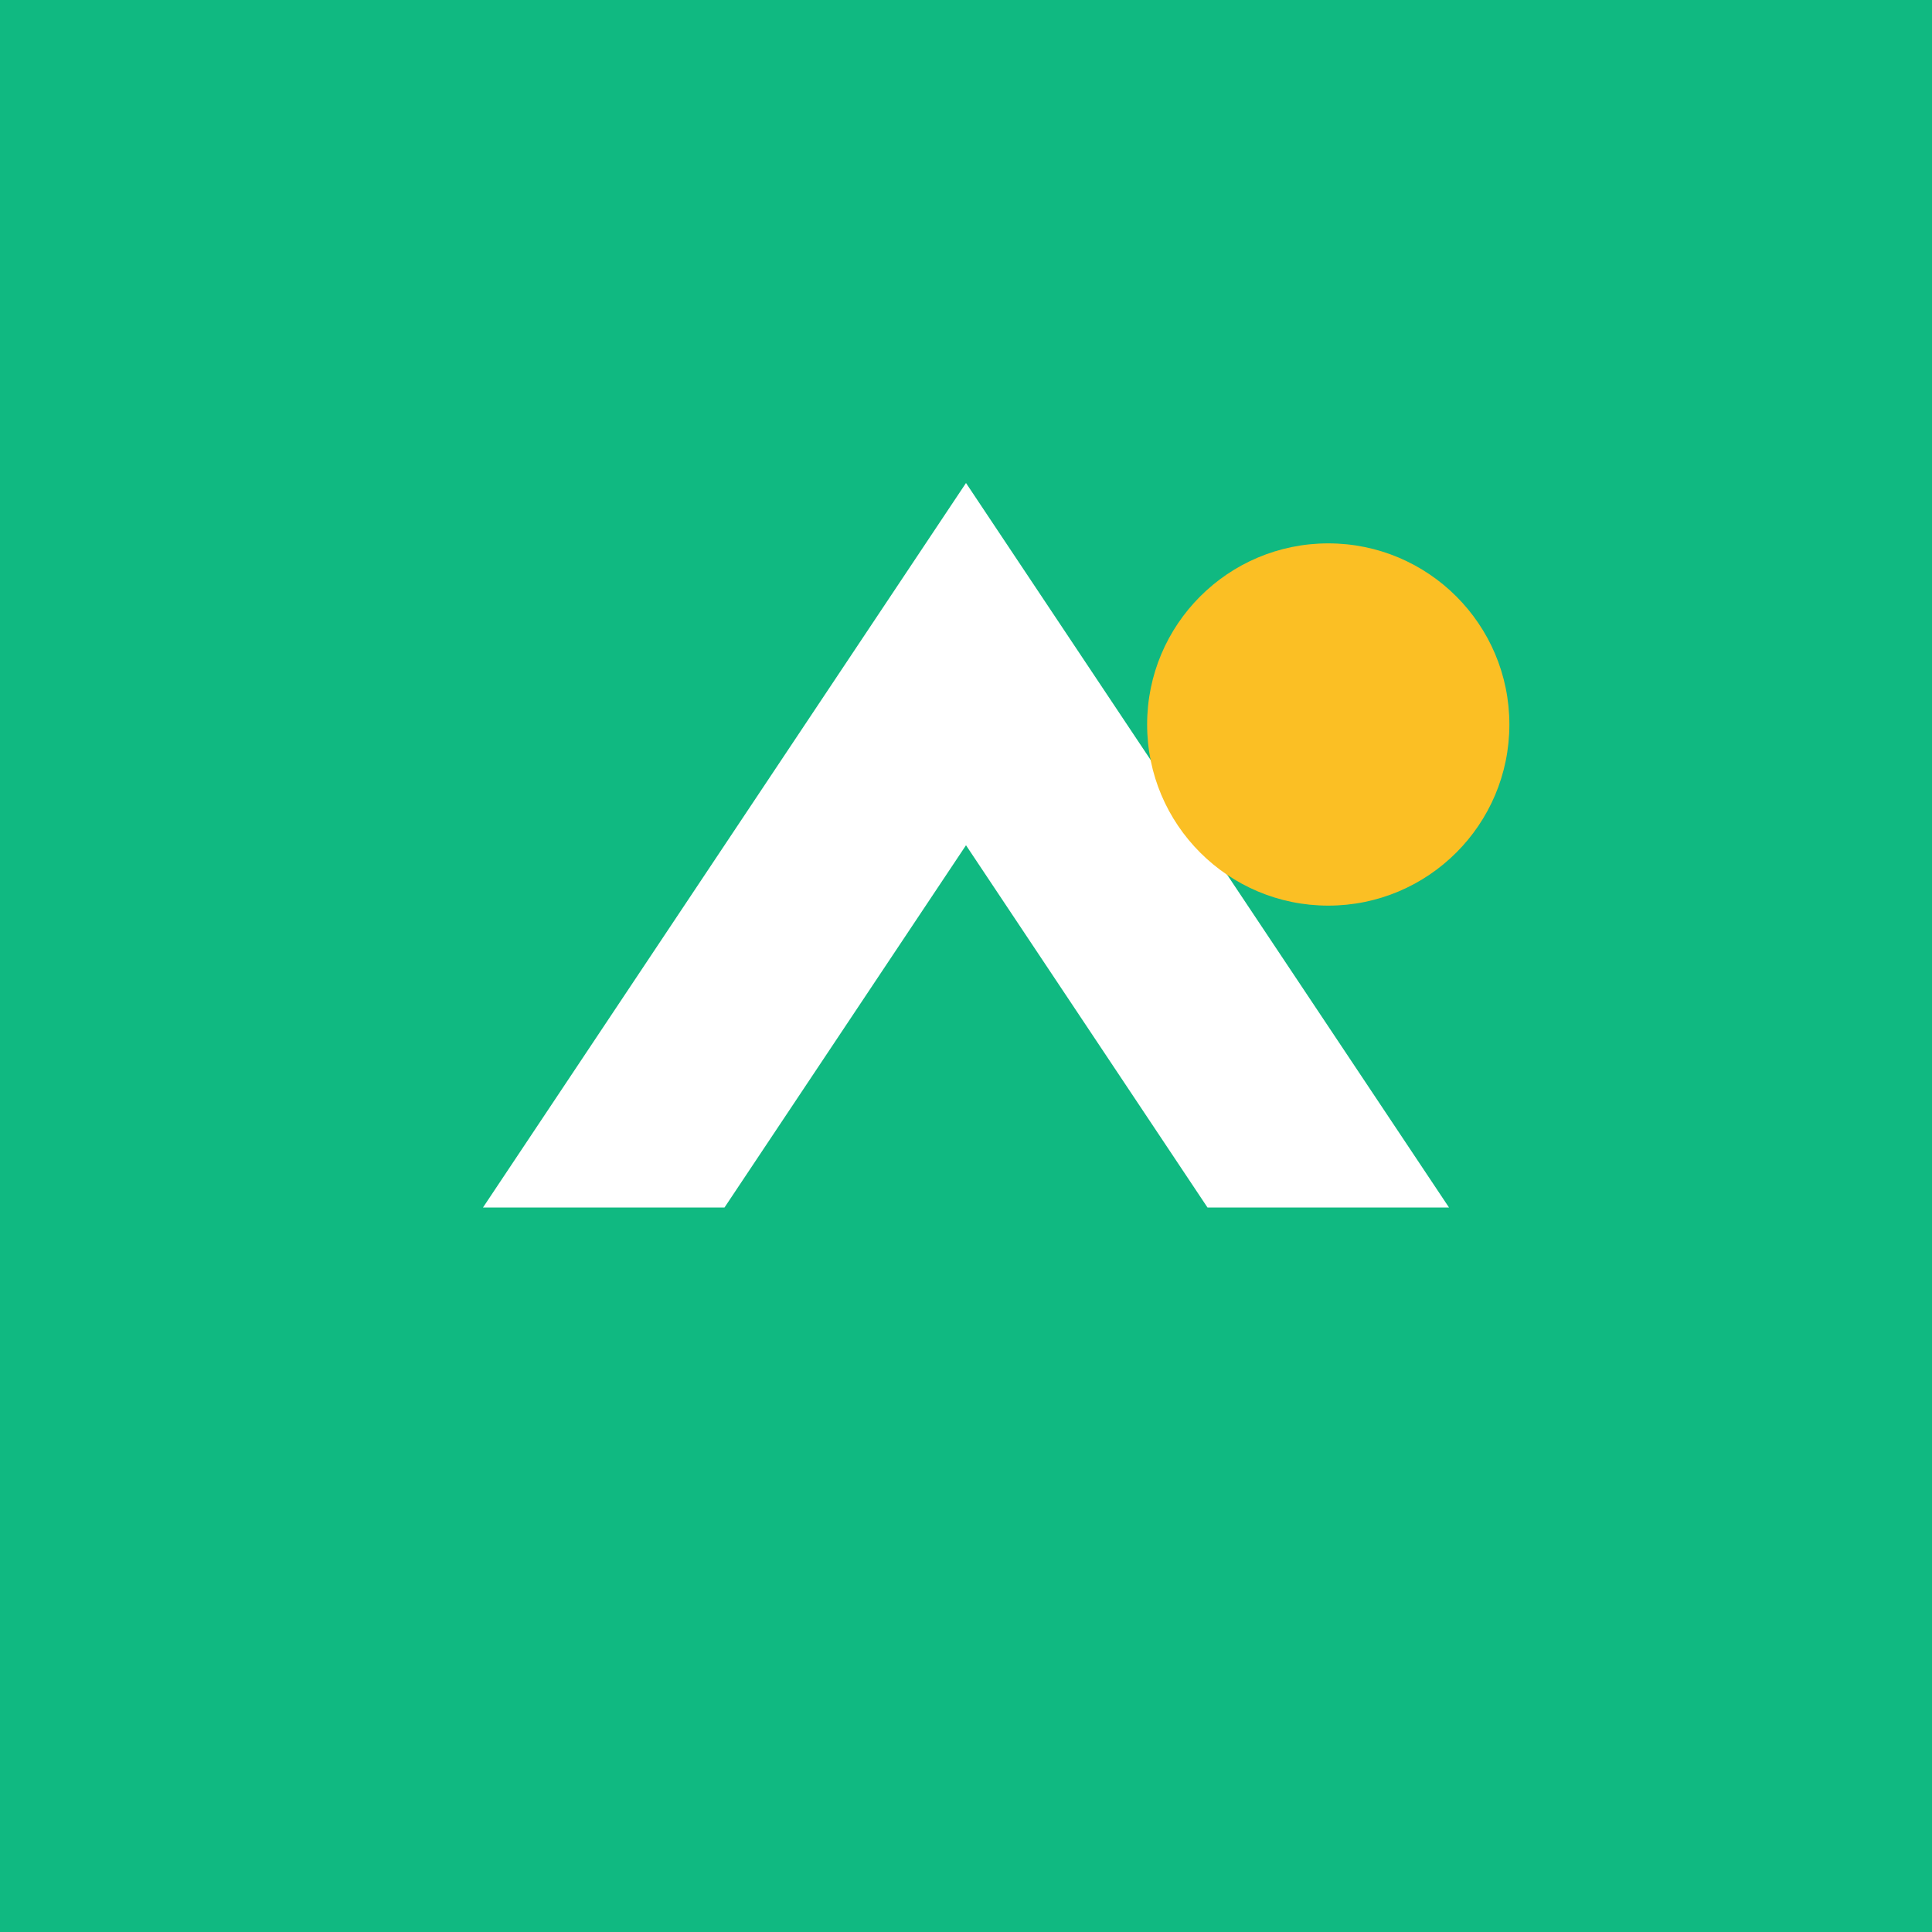 <svg xmlns="http://www.w3.org/2000/svg" viewBox="0 0 32 32" fill="none">
  <rect width="32" height="32" fill="#10b981"/>
  <path d="M8 20 L16 8 L24 20 L20 20 L16 14 L12 20 Z" fill="white"/>
  <circle cx="22" cy="12" r="3" fill="#fbbf24"/>
</svg>